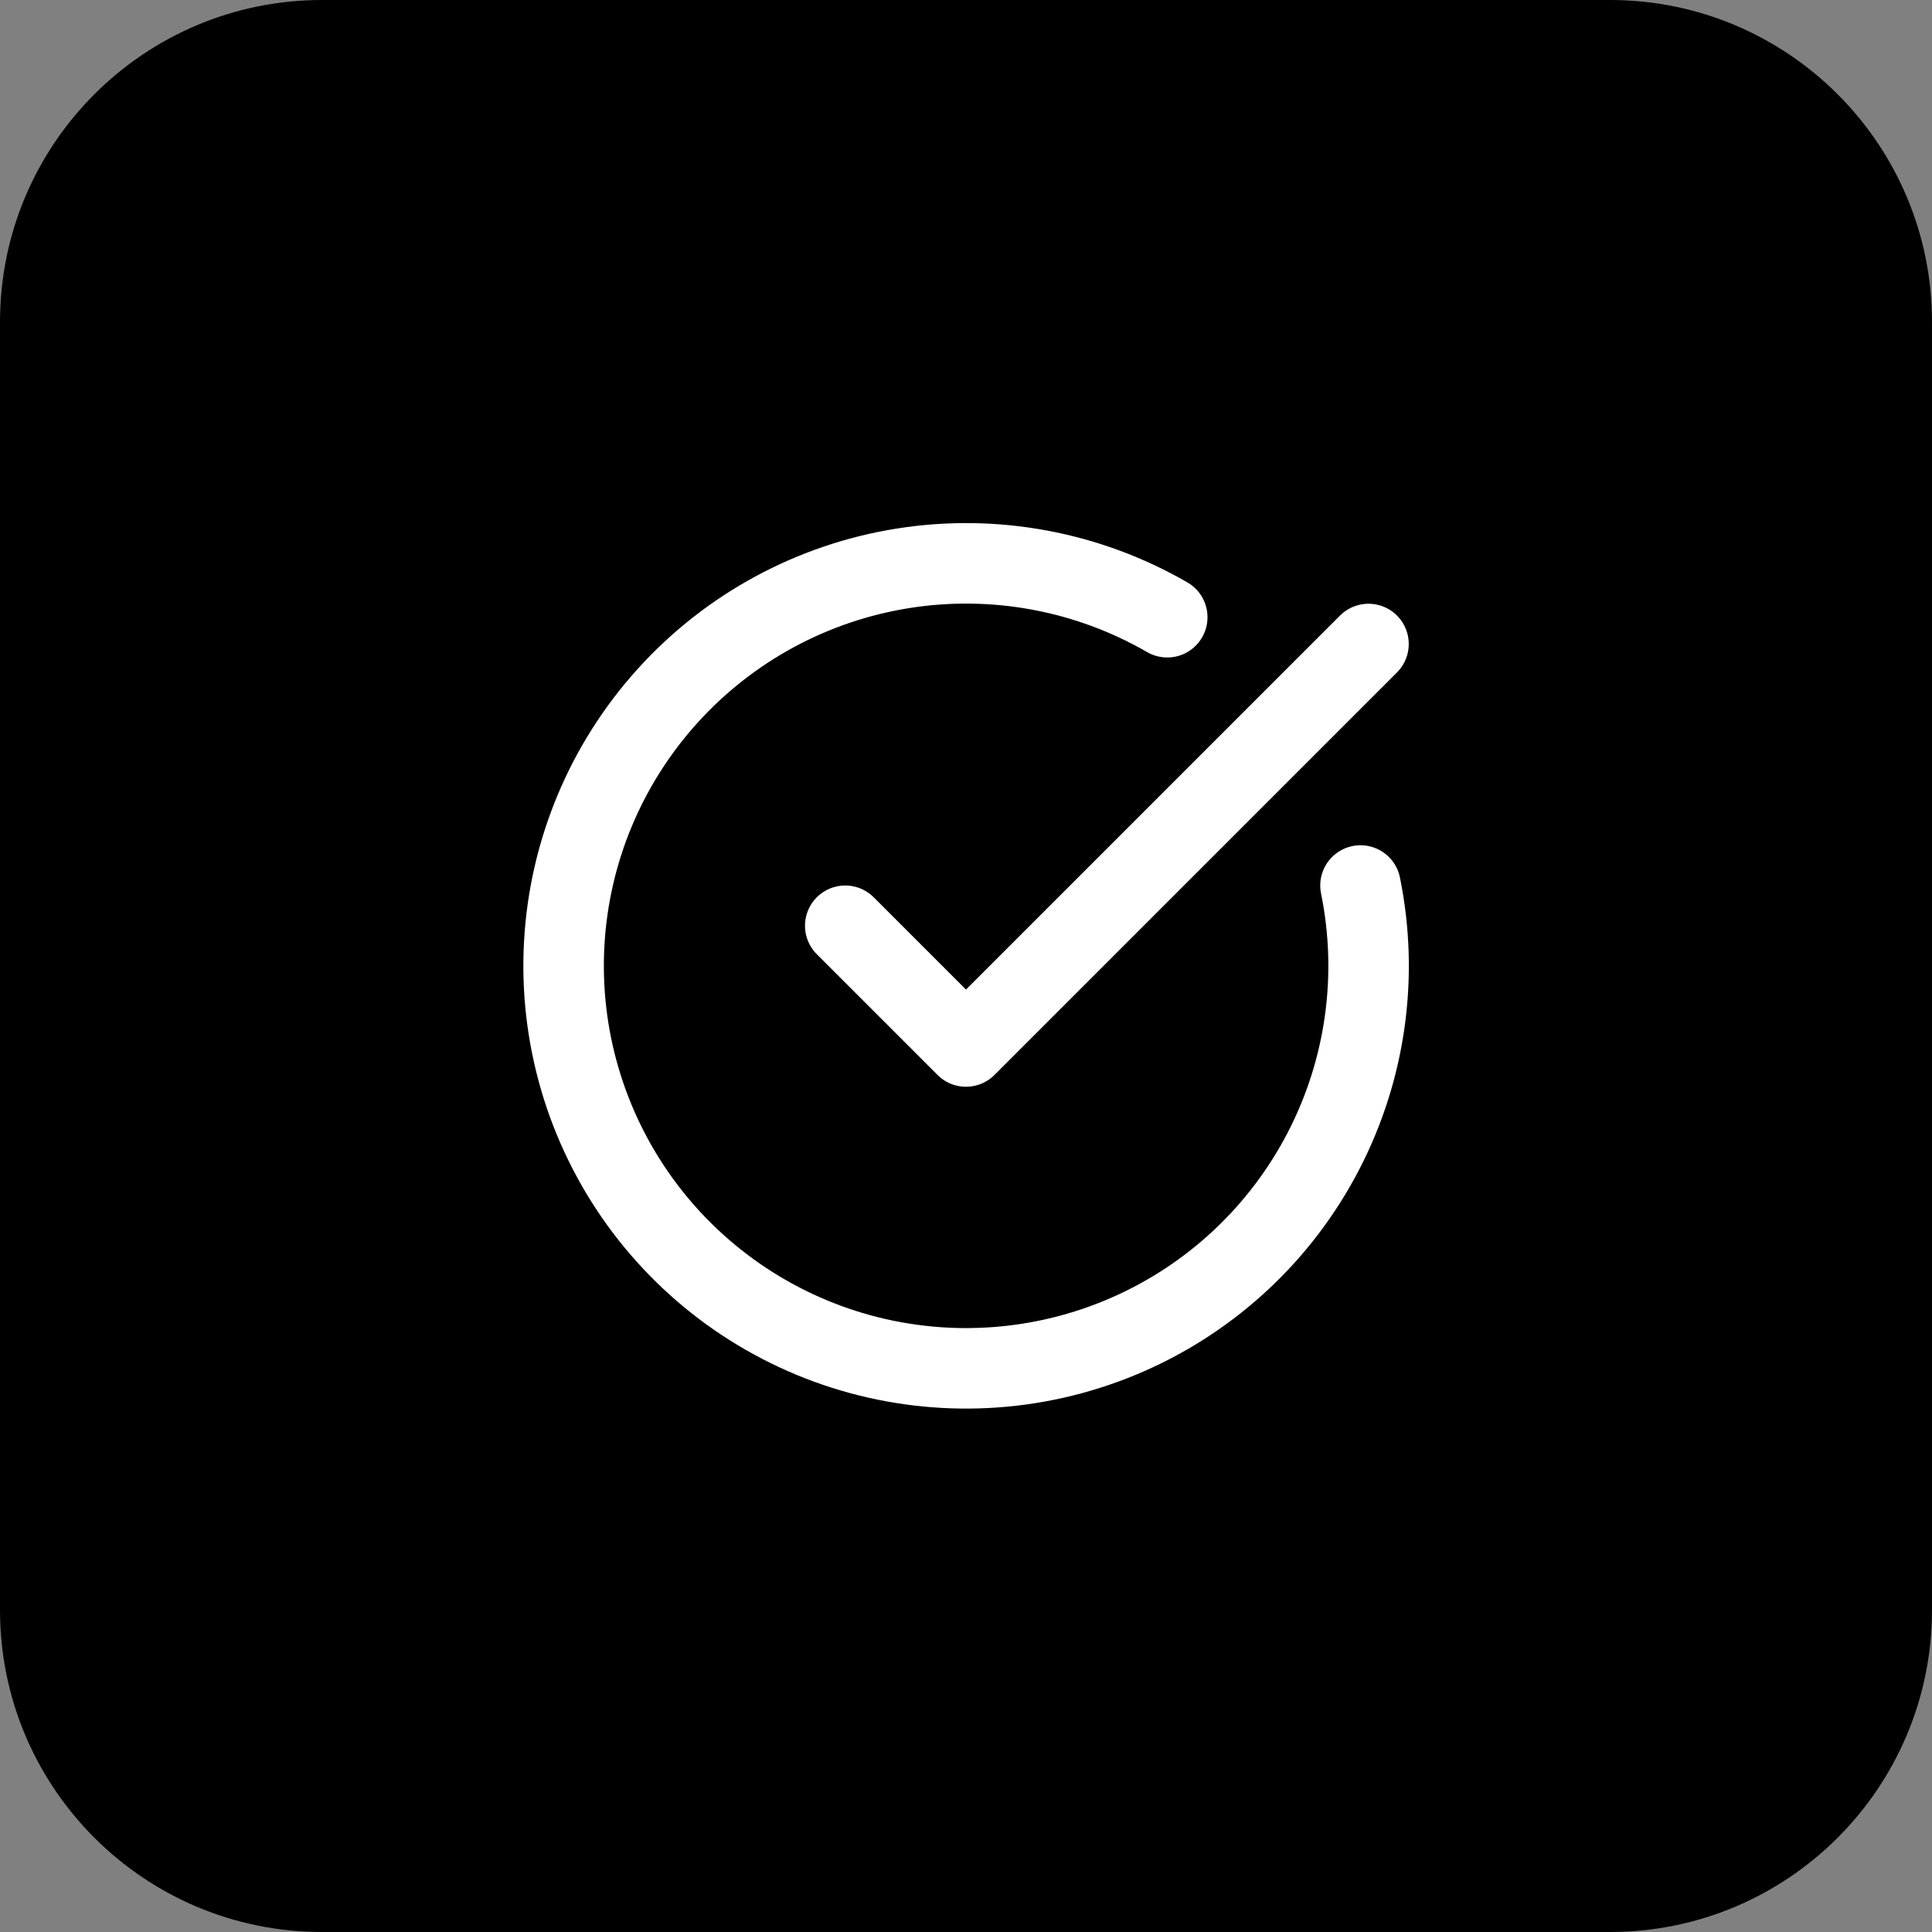 <svg width="48" height="48" viewBox="0 0 48 48" fill="none" xmlns="http://www.w3.org/2000/svg">
<rect x="0" y="0" width="48" height="48" fill="#808080" stroke="none"/>
<path d="M0 8C0 3.582 3.582 0 8 0H40C44.418 0 48 3.582 48 8V40C48 44.418 44.418 48 40 48H8C3.582 48 0 44.418 0 40V8Z" fill="black"/>
<path d="M33.801 22C34.258 24.241 33.932 26.571 32.879 28.601C31.826 30.632 30.108 32.24 28.013 33.157C25.917 34.074 23.571 34.245 21.364 33.642C19.158 33.038 17.225 31.697 15.888 29.841C14.552 27.985 13.891 25.727 14.018 23.443C14.144 21.159 15.05 18.988 16.584 17.291C18.117 15.594 20.187 14.474 22.446 14.118C24.706 13.762 27.019 14.191 29 15.335" stroke="white" stroke-width="2" stroke-linecap="round" stroke-linejoin="round"/>
<path d="M21 23L24 26L34 16" stroke="white" stroke-width="2" stroke-linecap="round" stroke-linejoin="round"/>
</svg>
